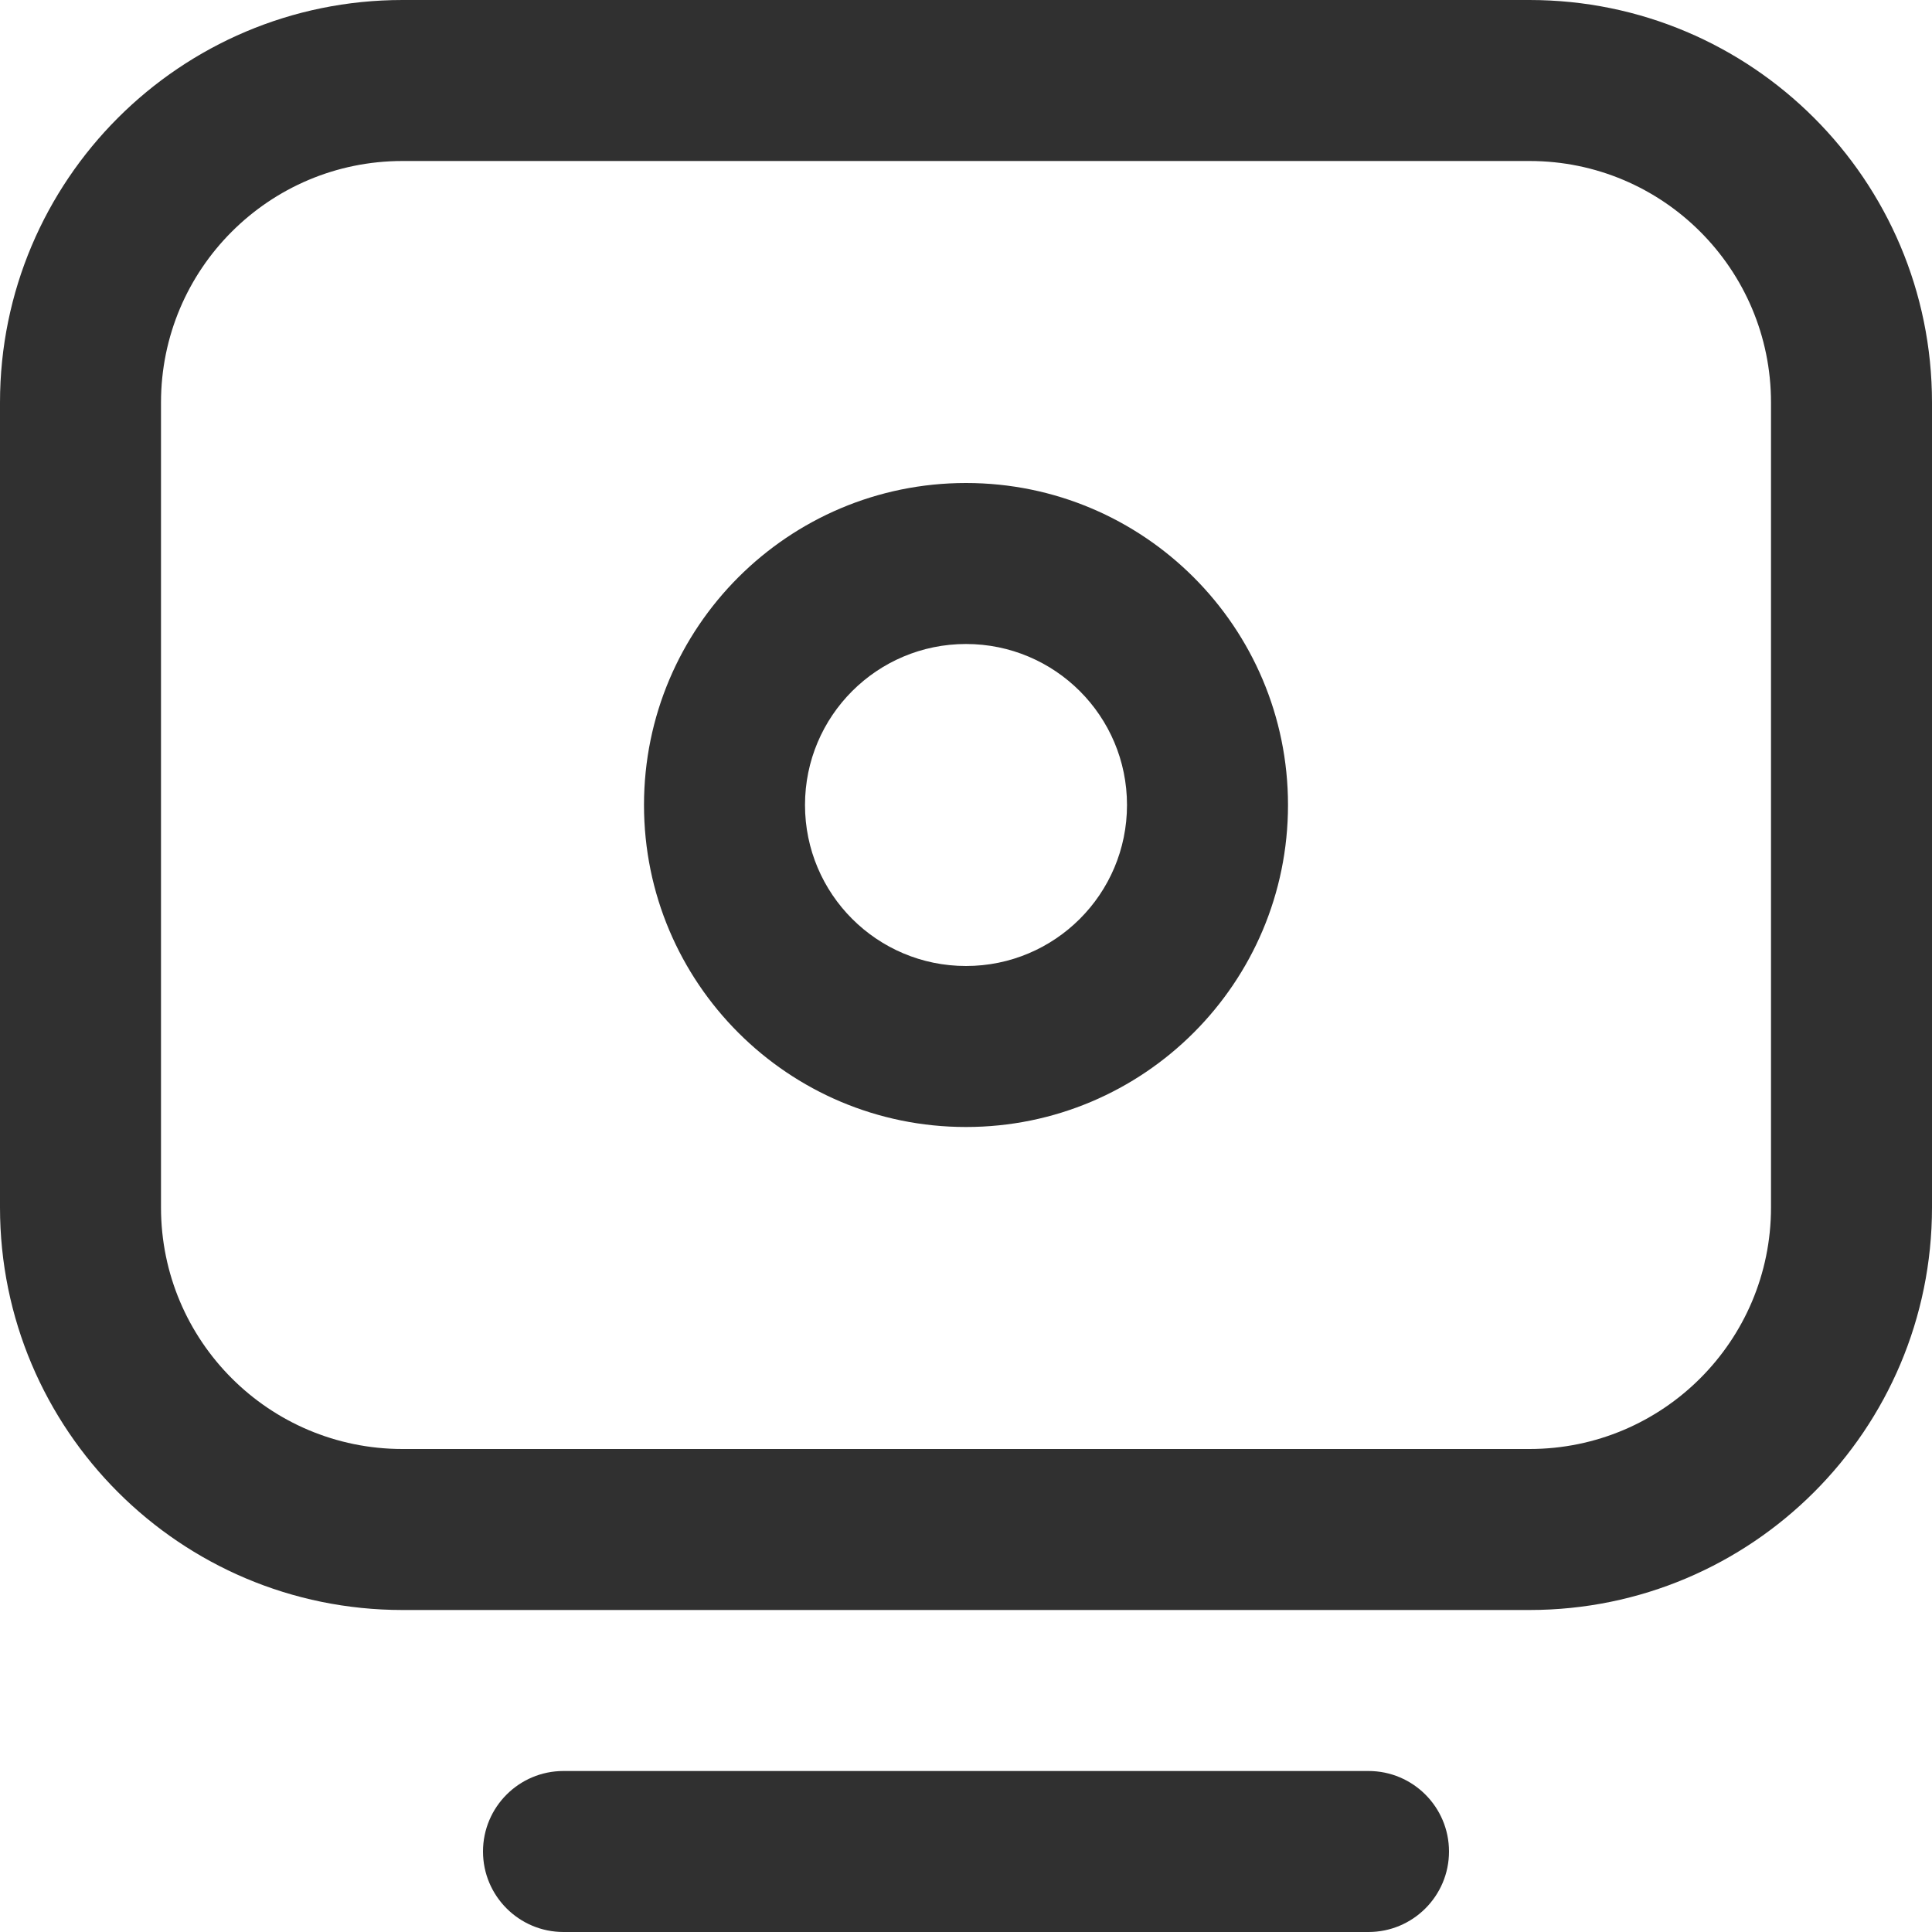 <svg width="24" height="24" viewBox="0 0 24 24" fill="none" xmlns="http://www.w3.org/2000/svg">
<g clip-path="url(#clip0_14409_55255)">
<path d="M17 22C17.552 22 18 22.448 18 23C18 23.552 17.552 24 17 24H7C6.448 24 6 23.552 6 23C6 22.448 6.448 22 7 22H17Z" fill="#303030"/>
<path fill-rule="evenodd" clip-rule="evenodd" d="M12 6C14.209 6 16 7.791 16 10C16 12.209 14.209 14 12 14C9.791 14 8 12.209 8 10C8 7.791 9.791 6 12 6ZM12 8C10.895 8 10 8.895 10 10C10 11.105 10.895 12 12 12C13.105 12 14 11.105 14 10C14 8.895 13.105 8 12 8Z" fill="#303030"/>
<path fill-rule="evenodd" clip-rule="evenodd" d="M19 0C21.761 6.44277e-08 24 2.239 24 5V15C24 17.761 21.761 20 19 20H5C2.239 20 1.61064e-08 17.761 0 15V5C0 2.239 2.239 6.44256e-08 5 0H19ZM5 2C3.343 2 2 3.343 2 5V15C2 16.657 3.343 18 5 18H19C20.657 18 22 16.657 22 15V5C22 3.343 20.657 2 19 2H5Z" fill="#303030"/>
</g>
<defs>
<clipPath id="clip0_14409_55255">
<rect width="24" height="24" fill="white"/>
</clipPath>
</defs>
</svg>
